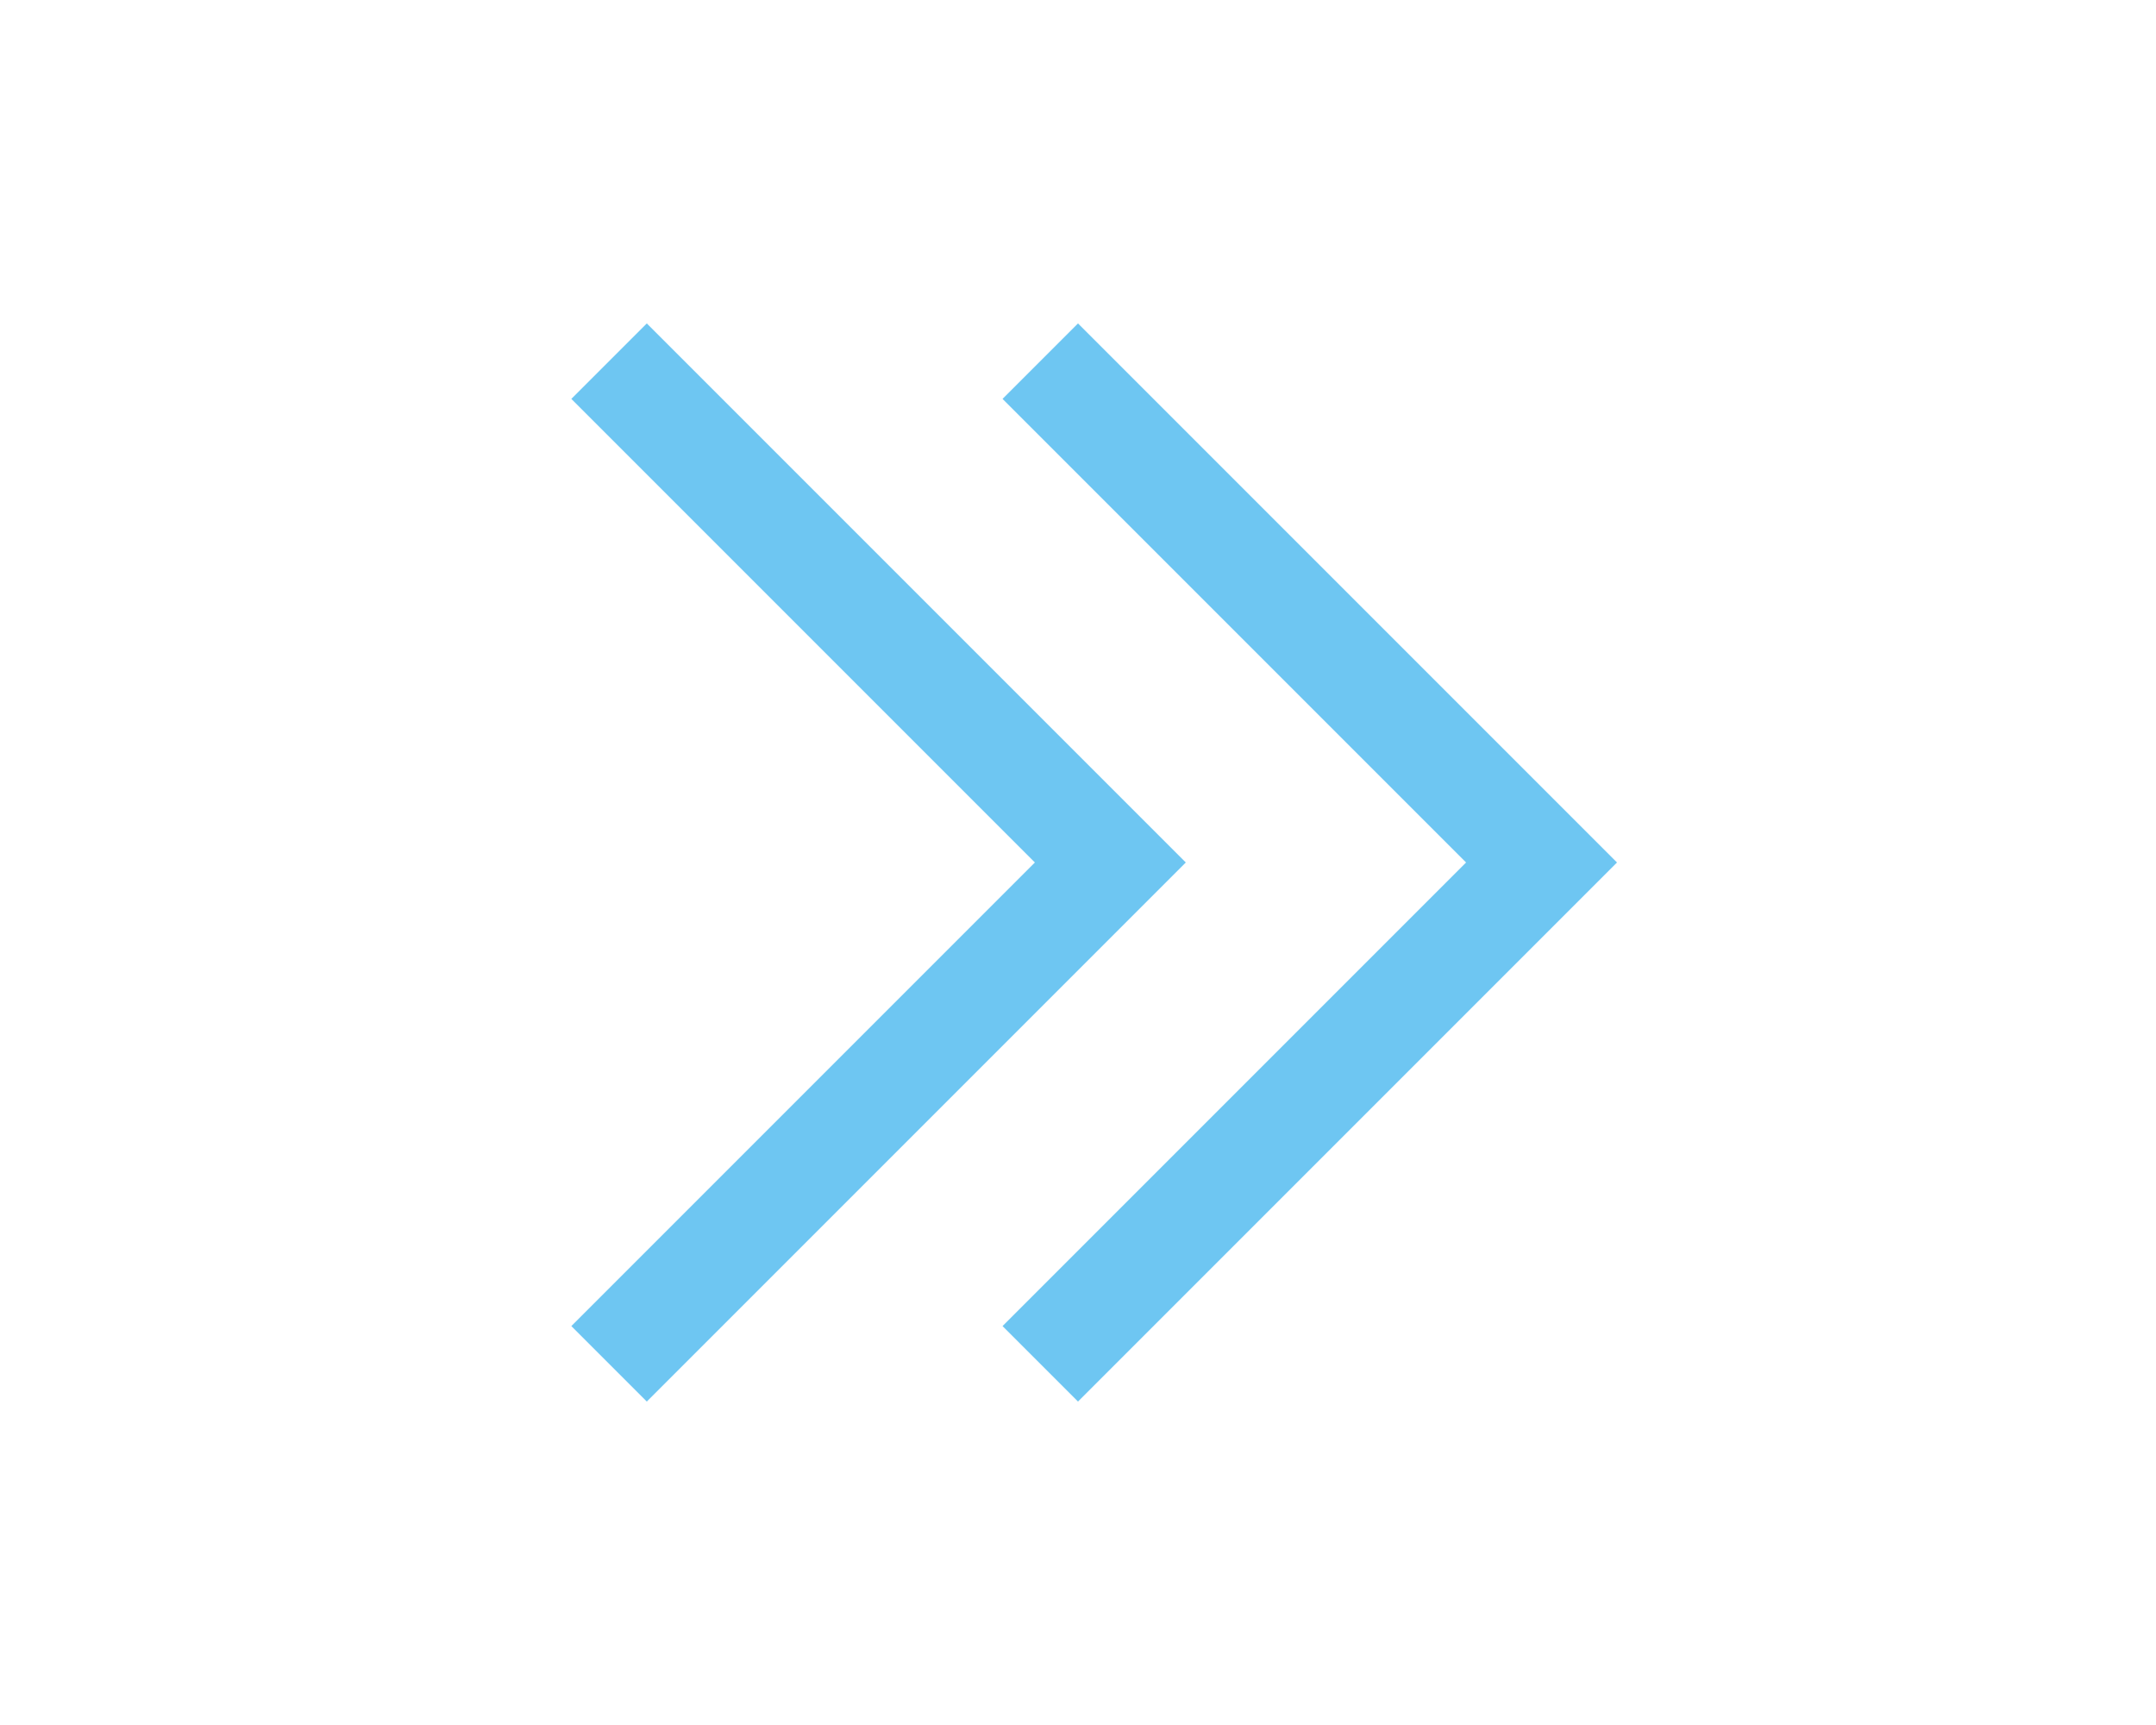 <svg width="30" height="24" fill="#6EC6F2" xmlns="http://www.w3.org/2000/svg"><path fill-rule="evenodd" clip-rule="evenodd" d="M16.5 12 9 19.5l-1.05-1.05L14.4 12 7.95 5.55 9 4.5l7.5 7.5z"/><path fill-rule="evenodd" clip-rule="evenodd" d="M22.5 12 15 19.5l-1.05-1.05L20.4 12l-6.45-6.45L15 4.5l7.5 7.5z"/></svg>